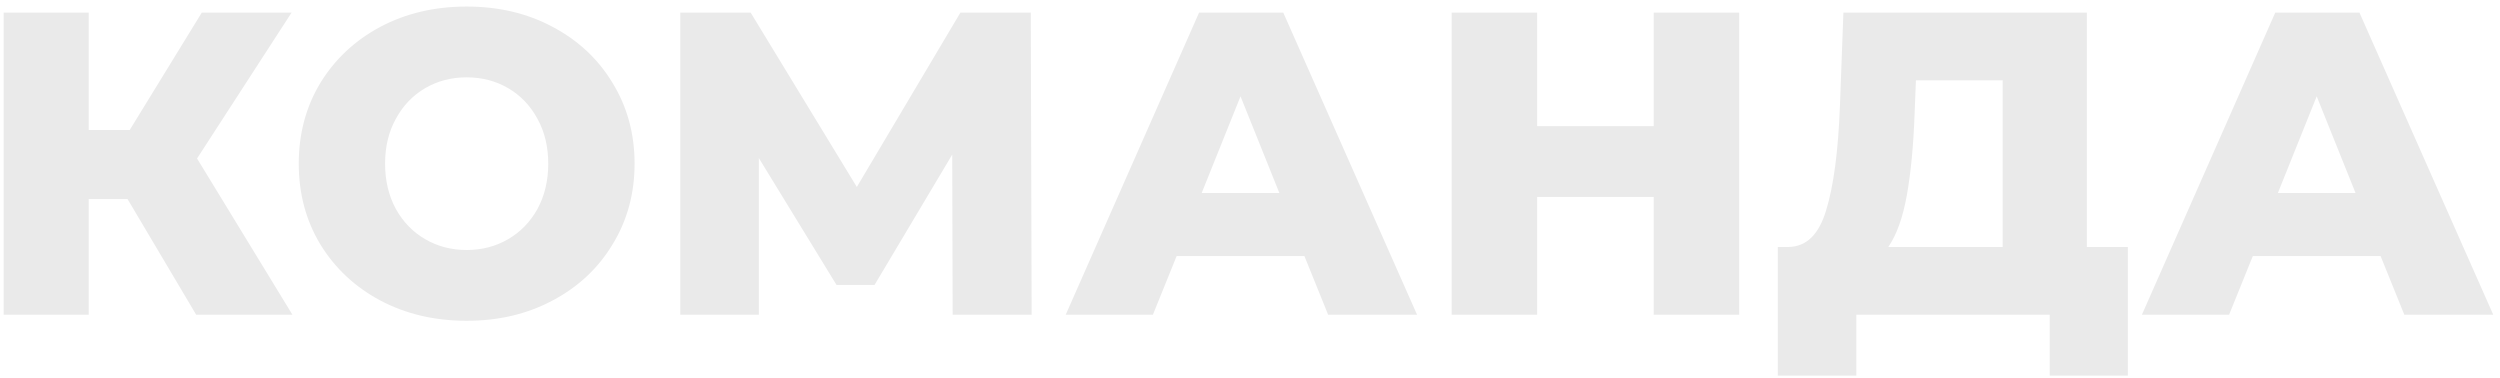 <?xml version="1.0" encoding="UTF-8"?> <svg xmlns="http://www.w3.org/2000/svg" width="278" height="42" viewBox="0 0 278 42" fill="none"><path d="M14.184 22.136H9.864V35H0.408V1.4H9.864V14.456H14.424L22.44 1.4H32.424L21.912 17.624L32.52 35H21.816L14.184 22.136ZM51.893 35.672C48.341 35.672 45.141 34.92 42.293 33.416C39.477 31.912 37.253 29.832 35.621 27.176C34.021 24.52 33.221 21.528 33.221 18.2C33.221 14.872 34.021 11.88 35.621 9.224C37.253 6.568 39.477 4.488 42.293 2.984C45.141 1.48 48.341 0.728 51.893 0.728C55.445 0.728 58.629 1.48 61.445 2.984C64.293 4.488 66.517 6.568 68.117 9.224C69.749 11.88 70.565 14.872 70.565 18.2C70.565 21.528 69.749 24.52 68.117 27.176C66.517 29.832 64.293 31.912 61.445 33.416C58.629 34.92 55.445 35.672 51.893 35.672ZM51.893 27.8C53.589 27.8 55.125 27.4 56.501 26.6C57.877 25.8 58.965 24.68 59.765 23.24C60.565 21.768 60.965 20.088 60.965 18.2C60.965 16.312 60.565 14.648 59.765 13.208C58.965 11.736 57.877 10.6 56.501 9.8C55.125 9 53.589 8.6 51.893 8.6C50.197 8.6 48.661 9 47.285 9.8C45.909 10.6 44.821 11.736 44.021 13.208C43.221 14.648 42.821 16.312 42.821 18.2C42.821 20.088 43.221 21.768 44.021 23.24C44.821 24.68 45.909 25.8 47.285 26.6C48.661 27.4 50.197 27.8 51.893 27.8ZM105.935 35L105.887 17.192L97.247 31.688H93.023L84.383 17.576V35H75.647V1.4H83.471L95.279 20.792L106.799 1.4H114.623L114.719 35H105.935ZM145.05 28.472H130.842L128.202 35H118.506L133.338 1.4H142.698L157.578 35H147.69L145.05 28.472ZM142.266 21.464L137.946 10.712L133.626 21.464H142.266ZM193.396 1.4V35H183.892V21.896H170.932V35H161.428V1.4H170.932V14.024H183.892V1.4H193.396ZM236.618 27.464V41.768H227.93V35H206.426V41.768H197.69V27.464H198.89C200.874 27.432 202.266 26.072 203.066 23.384C203.898 20.696 204.41 16.824 204.602 11.768L204.986 1.4H232.058V27.464H236.618ZM212.906 12.584C212.778 16.168 212.49 19.208 212.042 21.704C211.594 24.2 210.906 26.12 209.978 27.464H222.698V8.936H213.05L212.906 12.584ZM264.722 28.472H250.514L247.874 35H238.178L253.01 1.4H262.37L277.25 35H267.362L264.722 28.472ZM261.938 21.464L257.618 10.712L253.298 21.464H261.938Z" fill="#EAEAEA"></path></svg> 
